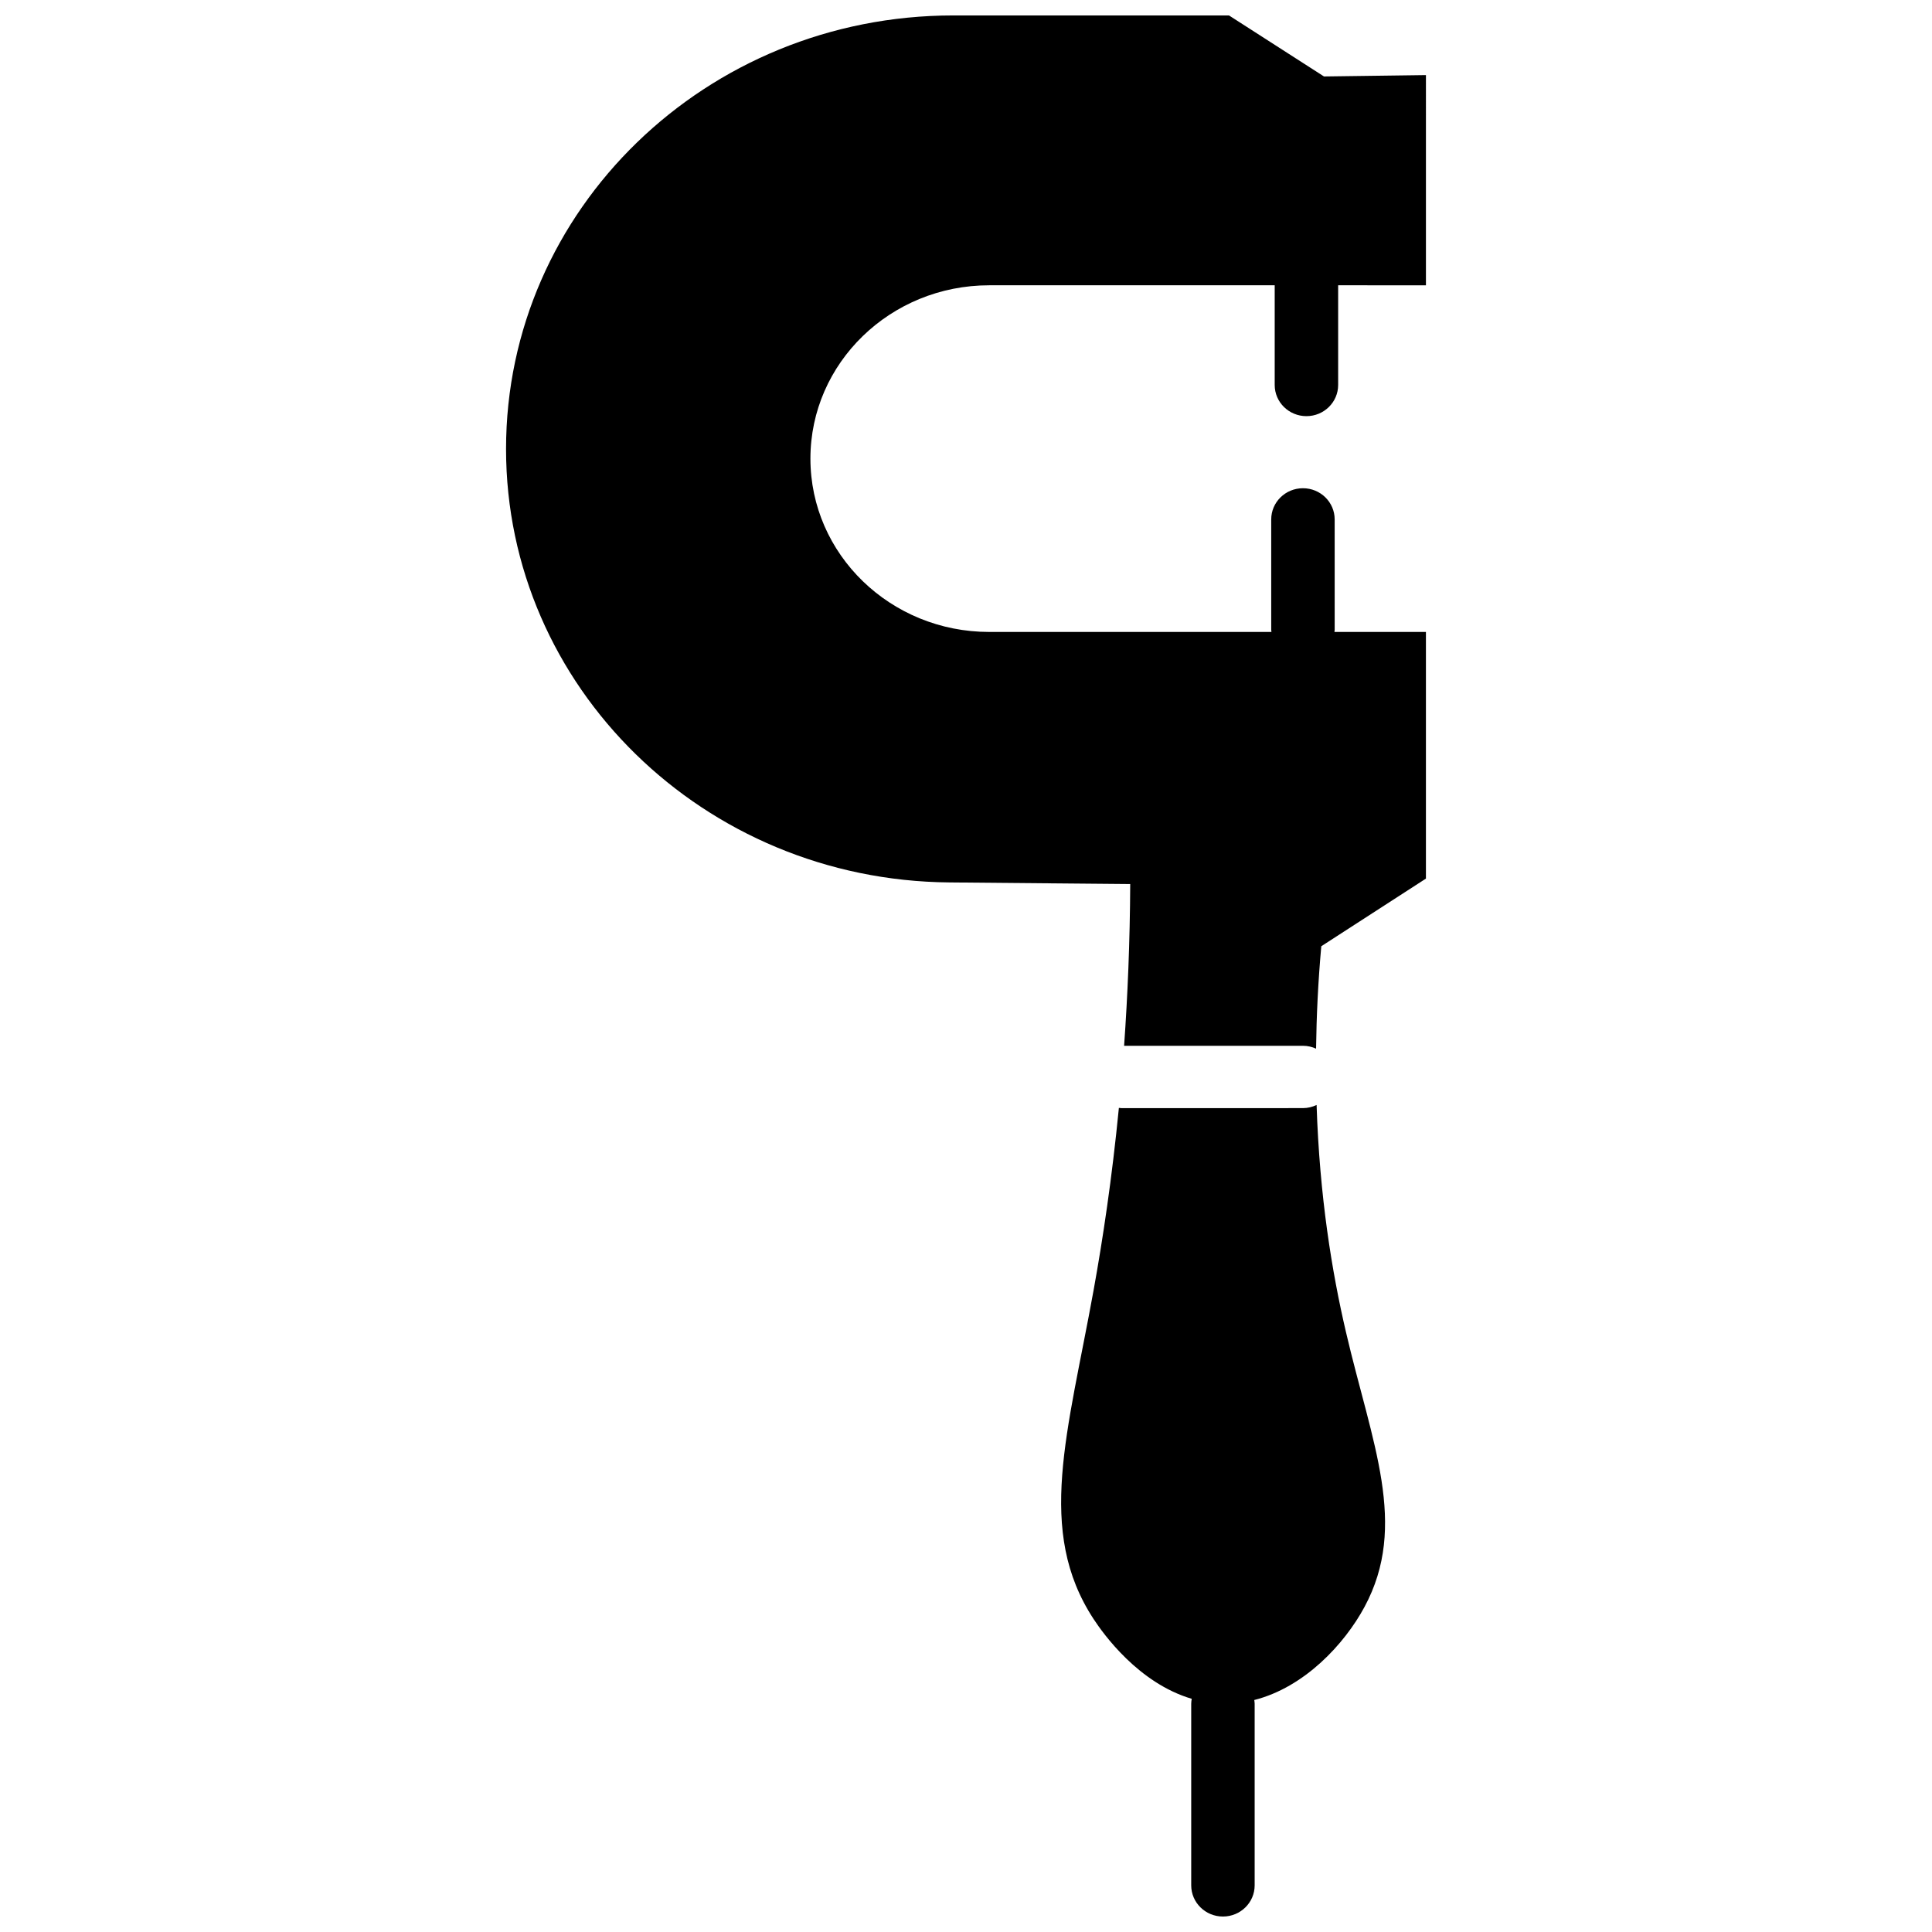 <?xml version="1.0" encoding="UTF-8"?>
<!-- Uploaded to: ICON Repo, www.iconrepo.com, Generator: ICON Repo Mixer Tools -->
<svg width="800px" height="800px" version="1.1" viewBox="144 144 512 512" xmlns="http://www.w3.org/2000/svg">
 <defs>
  <clipPath id="b">
   <path d="m425 436h87v215.9h-87z"/>
  </clipPath>
  <clipPath id="a">
   <path d="m278 148.09h244v273.91h-244z"/>
  </clipPath>
 </defs>
 <g>
  <g clip-path="url(#b)">
   <path d="m492.91 436.83c-1.098 0.516-2.316 0.832-3.617 0.832l-48.082 0.004c-0.238 0-0.465-0.047-0.695-0.07-1.828 18.695-4.273 34.891-6.707 48.344-6.848 37.816-15.324 63.727 0 87.117 2.609 3.981 11.906 16.977 26.012 21.145-0.074 0.434-0.137 0.875-0.137 1.324v48.113c0 4.562 3.762 8.262 8.406 8.262 4.644 0 8.406-3.699 8.406-8.262v-48.113c0-0.344-0.062-0.672-0.102-1.004 13.309-3.375 23.891-14.812 29.188-24.625 11.738-21.738 1.969-43.434-4.891-72.891-3.699-15.824-7.004-35.953-7.781-60.176z"/>
  </g>
  <g clip-path="url(#a)">
   <path d="m521.89 163.9c-9.008 0.121-18.012 0.238-27.02 0.363l-25.176-16.172h-73.066c-65.453 0-118.52 51.434-118.52 114.88 0 63.051 52.426 114.32 117.47 114.88 16.805 0.145 33.055 0.289 47.941 0.43-0.074 15.328-0.68 29.617-1.621 42.863h47.398c1.242 0 2.414 0.281 3.477 0.762 0.109-8.605 0.527-17.637 1.383-27.145l27.73-17.926v-65.367h-24.242c0.012-0.191 0.059-0.371 0.059-0.566l-0.004-29.254c0-4.562-3.762-8.262-8.406-8.262s-8.406 3.699-8.406 8.262v29.262c0 0.195 0.043 0.375 0.059 0.566l-74.789-0.004c-26.168 0-47.387-20.562-47.387-45.934 0-25.363 21.219-45.934 47.387-45.934h75.652v26.418c0 4.562 3.762 8.262 8.406 8.262 4.644 0 8.406-3.699 8.406-8.262v-26.418l23.266 0.004z"/>
  </g>
 </g>
</svg>